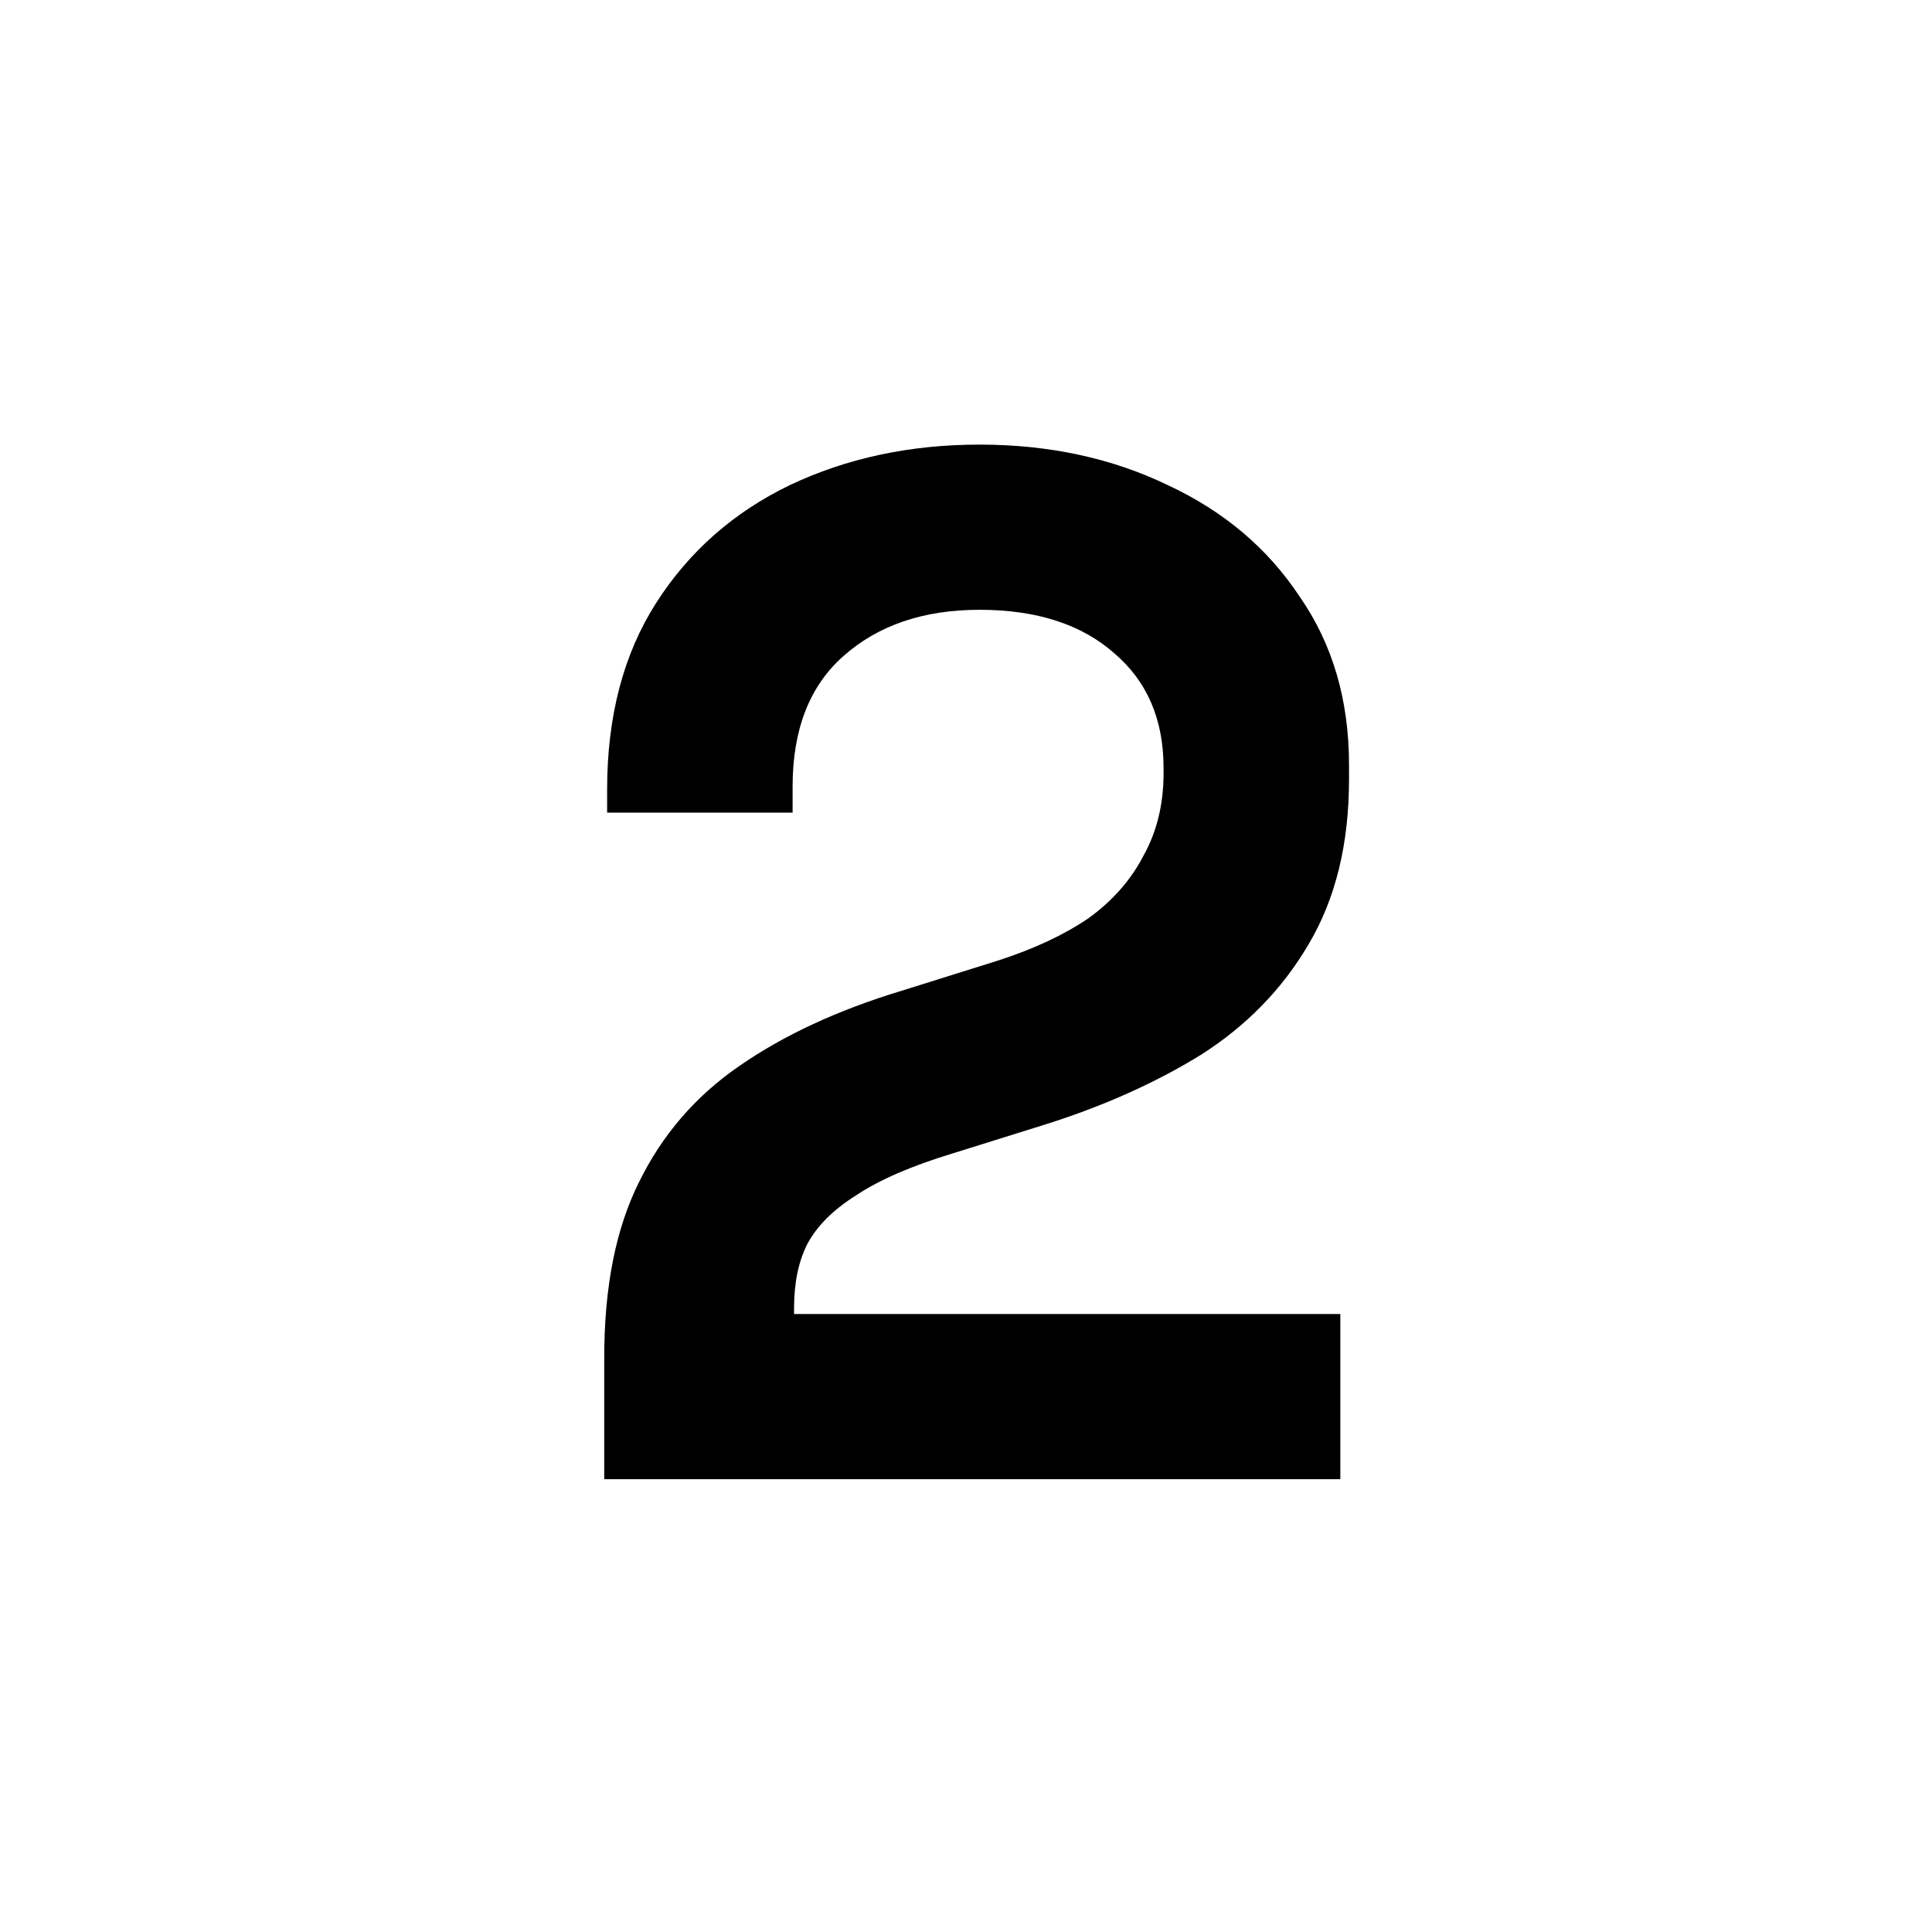 <svg width="64" height="64" viewBox="0 0 64 64" fill="none" xmlns="http://www.w3.org/2000/svg">
<rect width="64" height="64" fill="white"/>
<path d="M20.016 49V44.968C20.016 42.632 20.4 40.696 21.168 39.16C21.936 37.592 23.04 36.312 24.48 35.32C25.952 34.296 27.744 33.464 29.856 32.824L33.072 31.816C34.256 31.432 35.248 30.968 36.048 30.424C36.848 29.848 37.456 29.16 37.872 28.36C38.32 27.56 38.544 26.648 38.544 25.624V25.432C38.544 23.832 38 22.568 36.912 21.64C35.824 20.68 34.336 20.2 32.448 20.2C30.592 20.2 29.088 20.712 27.936 21.736C26.816 22.728 26.256 24.168 26.256 26.056V26.92H20.112V26.152C20.112 23.72 20.656 21.656 21.744 19.96C22.832 18.264 24.304 16.968 26.16 16.072C28.048 15.176 30.144 14.728 32.448 14.728C34.752 14.728 36.832 15.176 38.688 16.072C40.544 16.936 42 18.168 43.056 19.768C44.144 21.336 44.688 23.192 44.688 25.336V25.816C44.688 27.96 44.24 29.784 43.344 31.288C42.48 32.76 41.296 33.976 39.792 34.936C38.288 35.864 36.576 36.632 34.656 37.24L31.584 38.2C30.208 38.616 29.136 39.08 28.368 39.592C27.6 40.072 27.056 40.616 26.736 41.224C26.448 41.8 26.304 42.504 26.304 43.336V43.528H44.4V49H20.016Z" fill="black"/>
</svg>
